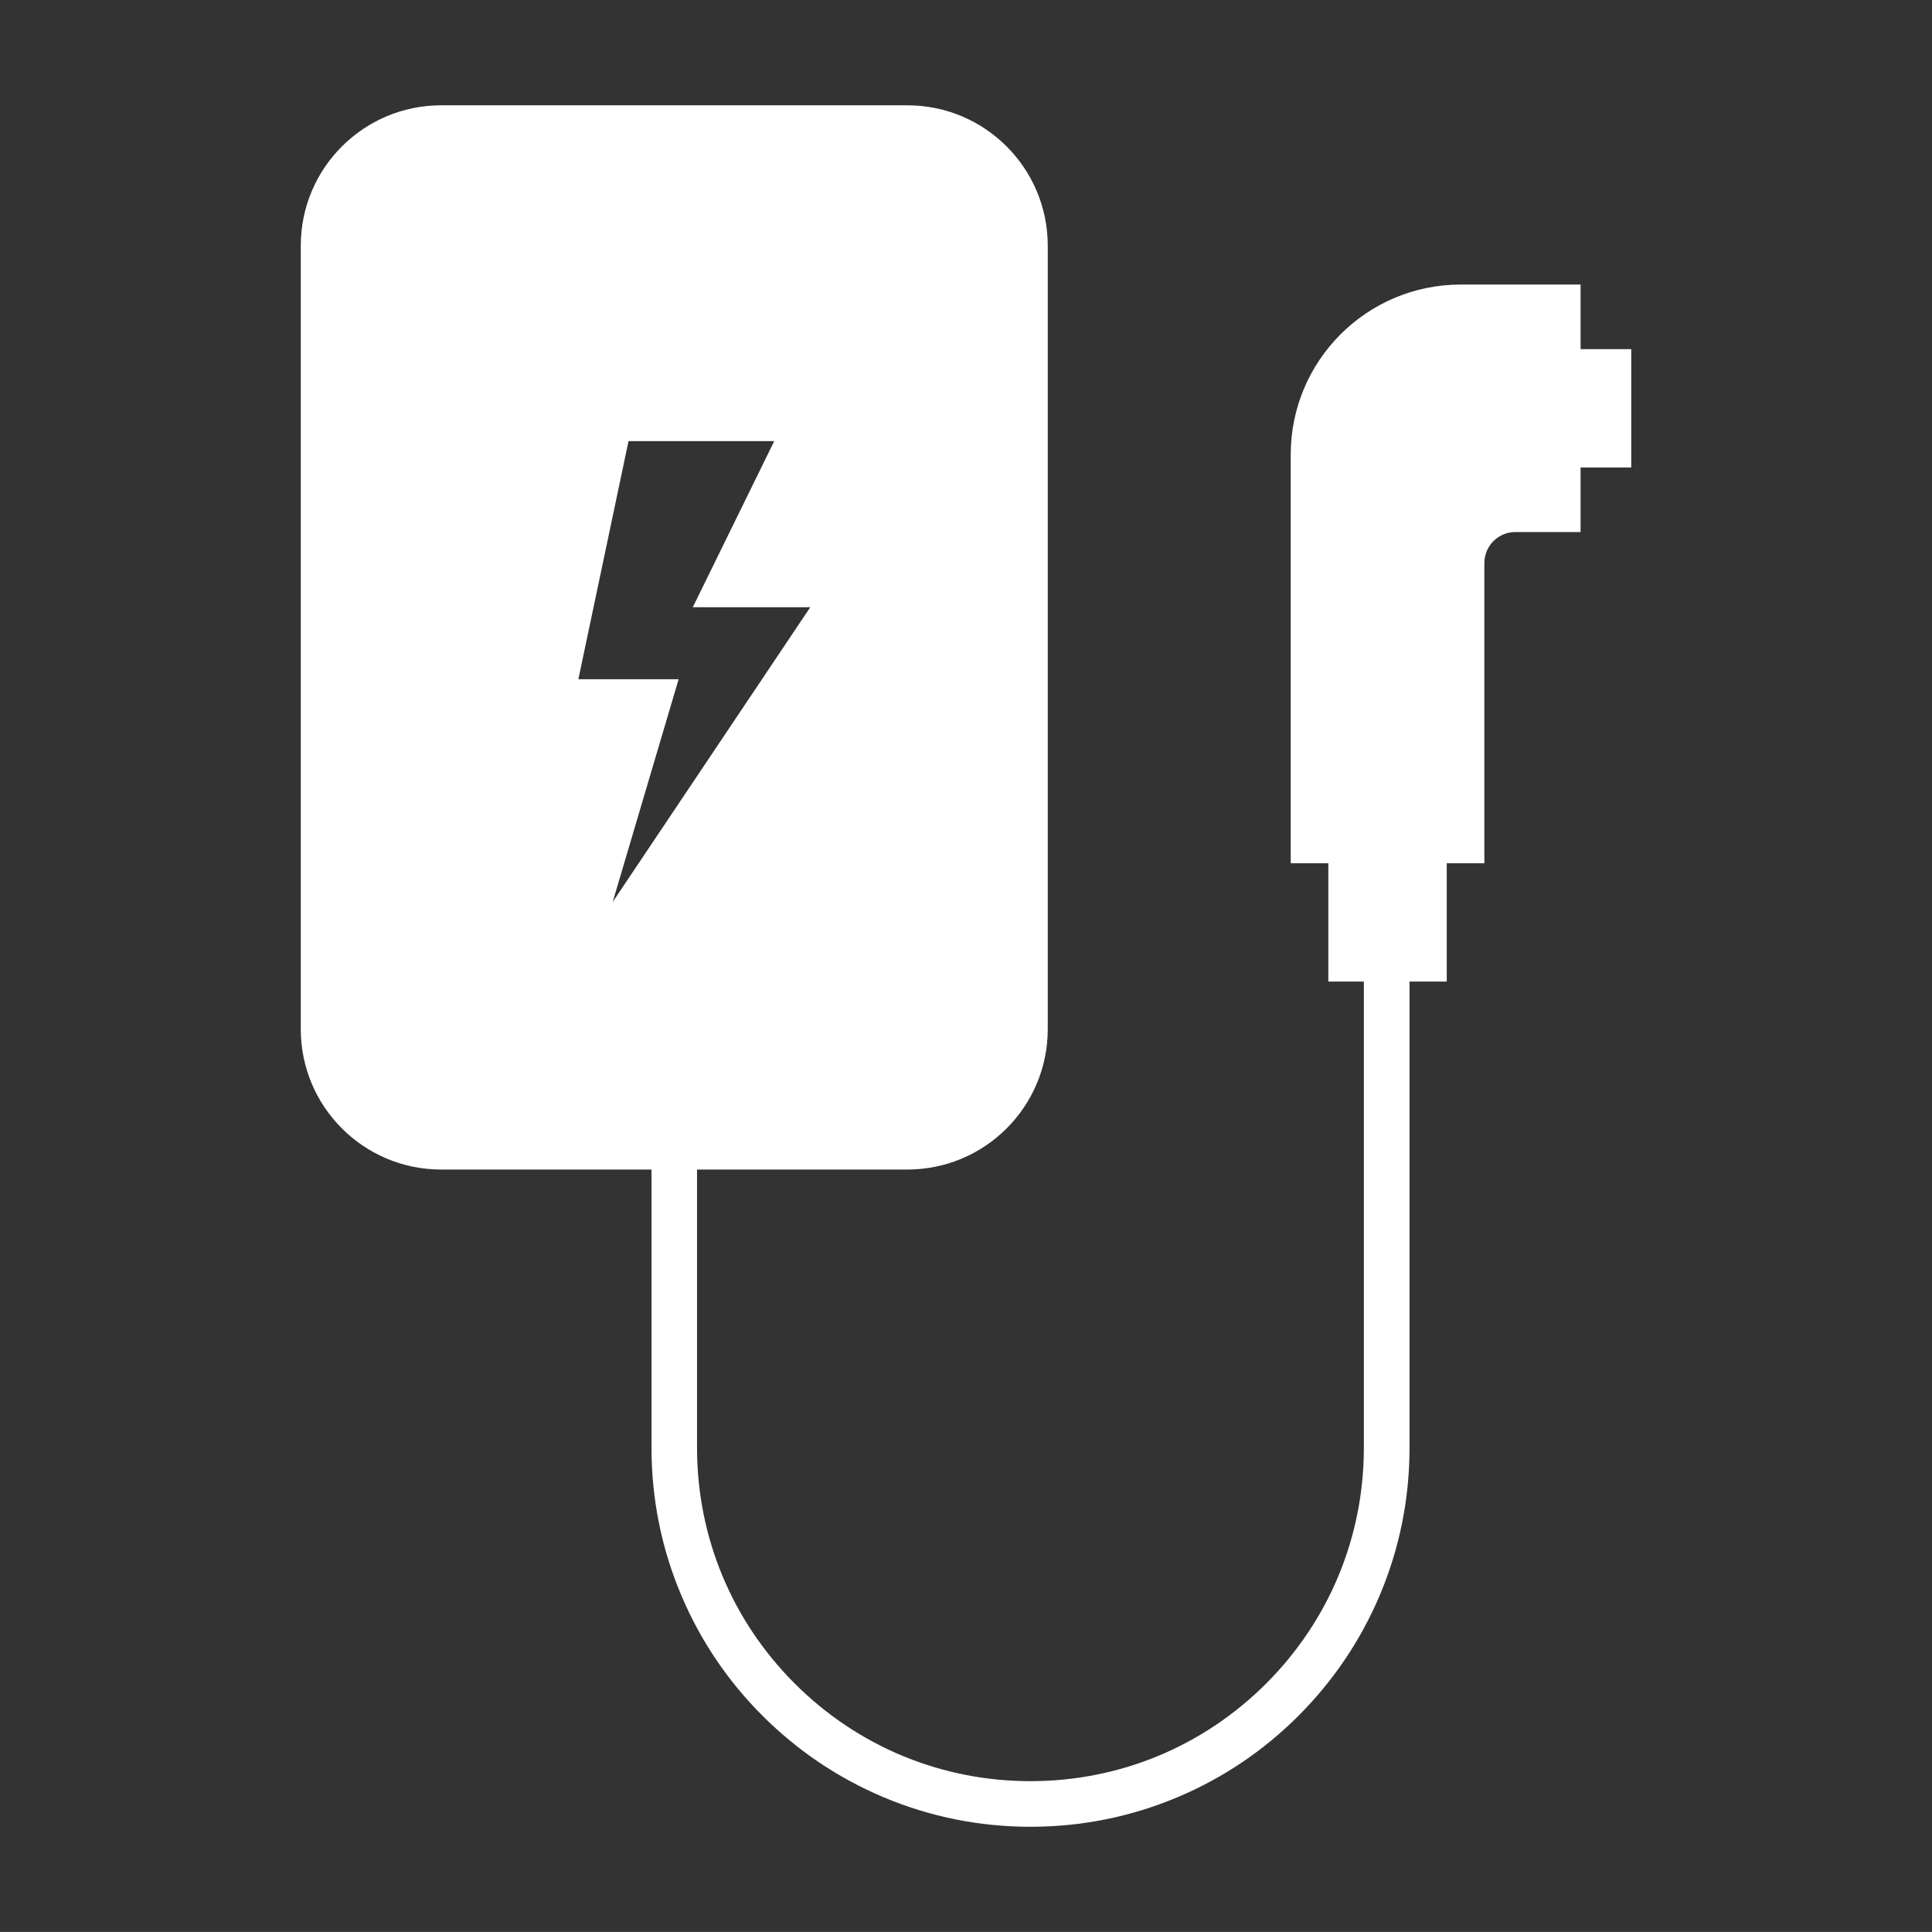 <?xml version="1.0" encoding="UTF-8"?><svg id="Calque_2" xmlns="http://www.w3.org/2000/svg" viewBox="0 0 283.47 283.46"><rect x="0" y="0" width="283.47" height="283.46" fill="#333333" stroke="none"/><defs><style>.cls-1{fill:none;}.cls-2{fill:#fff;}</style></defs><g id="Ebene_1"><path class="cls-1" d="M14.17,0h255.12c7.82,0,14.17,6.35,14.17,14.17v255.12c0,7.82-6.35,14.17-14.17,14.17H14.17c-7.82,0-14.17-6.35-14.17-14.17V14.17C0,6.35,6.35,0,14.17,0Z"/><path class="cls-2" d="M231.91,51.22v-9.47h-17.58c-13.78,0-24.95,11.17-24.95,24.95v59.96s5.52,0,5.52,0v17.36h5.21v68.4c0,13.07-5.09,25.35-14.33,34.59-9.24,9.24-21.52,14.33-34.59,14.33s-25.35-5.09-34.59-14.33c-9.24-9.24-14.33-21.52-14.33-34.59v-40.82h30.86c11.38,0,20.6-9.23,20.6-20.6V36.05c0-11.38-9.23-20.6-20.6-20.6h-68.4c-11.38,0-20.6,9.23-20.6,20.6v114.95c0,11.38,9.23,20.6,20.6,20.6h30.86v40.82c0,7.51,1.47,14.79,4.37,21.65,2.8,6.62,6.81,12.57,11.92,17.67,5.11,5.11,11.05,9.11,17.67,11.92,6.86,2.9,14.14,4.37,21.65,4.37s14.79-1.47,21.65-4.37c6.62-2.8,12.57-6.81,17.67-11.92,5.11-5.11,9.11-11.05,11.92-17.67,2.9-6.86,4.37-14.14,4.37-21.65v-68.4h5.46v-17.36h5.52v-44.04c0-2.52,2.04-4.56,4.56-4.56h9.56v-9.47h7.43v-17.36h-7.43ZM89.91,132.3l9.66-32.64h-14.71l7.36-34.94h21.38l-11.95,24.37h17.24l-28.97,43.22Z"/></g></svg>